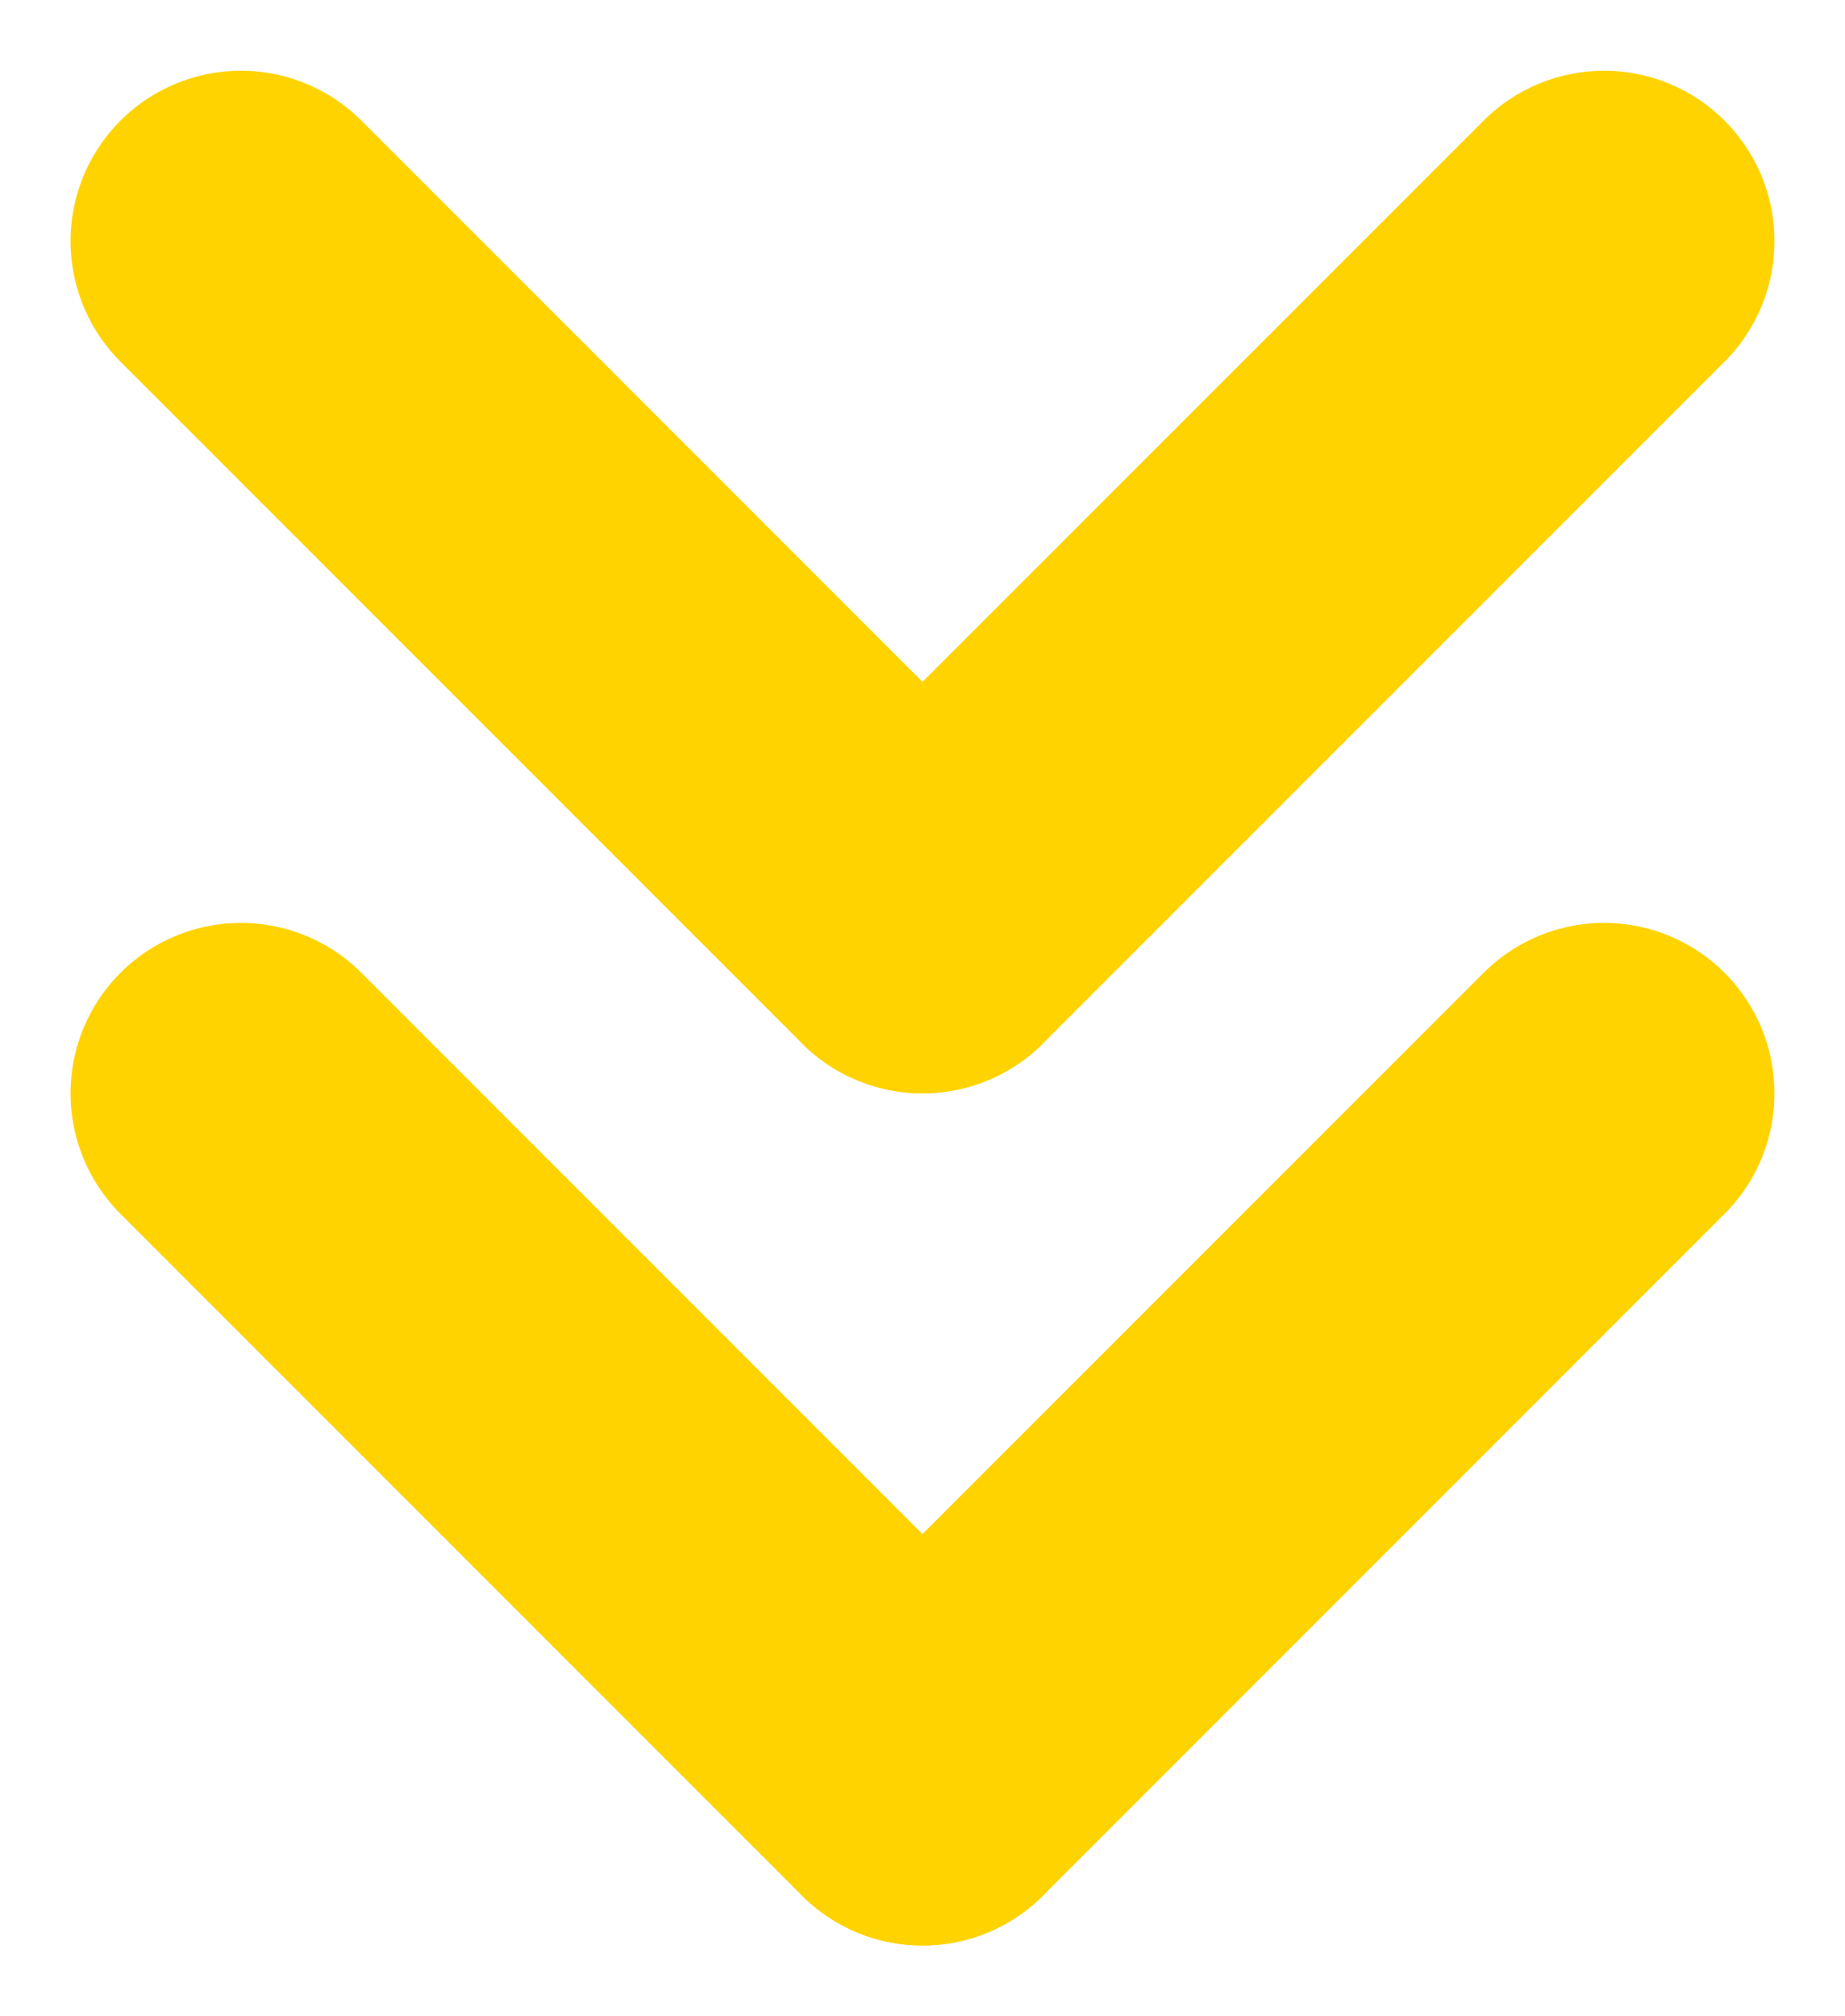 <svg xmlns="http://www.w3.org/2000/svg" width="10.828" height="11.828" viewBox="0 0 10.828 11.828">
  <g id="Groupe_14" data-name="Groupe 14" transform="translate(389.664 -267.648) rotate(90)">
    <line id="Ligne_1" data-name="Ligne 1" x2="4" y2="4" transform="translate(269.063 380.25)" fill="none" stroke="#ffd300" stroke-linecap="round" stroke-width="2"/>
    <line id="Ligne_2" data-name="Ligne 2" y1="4" x2="4" transform="translate(269.063 384.25)" fill="none" stroke="#ffd300" stroke-linecap="round" stroke-width="2"/>
    <line id="Ligne_3" data-name="Ligne 3" x2="4" y2="4" transform="translate(274.063 380.25)" fill="none" stroke="#ffd300" stroke-linecap="round" stroke-width="2"/>
    <line id="Ligne_4" data-name="Ligne 4" y1="4" x2="4" transform="translate(274.063 384.25)" fill="none" stroke="#ffd300" stroke-linecap="round" stroke-width="2"/>
  </g>
</svg>
